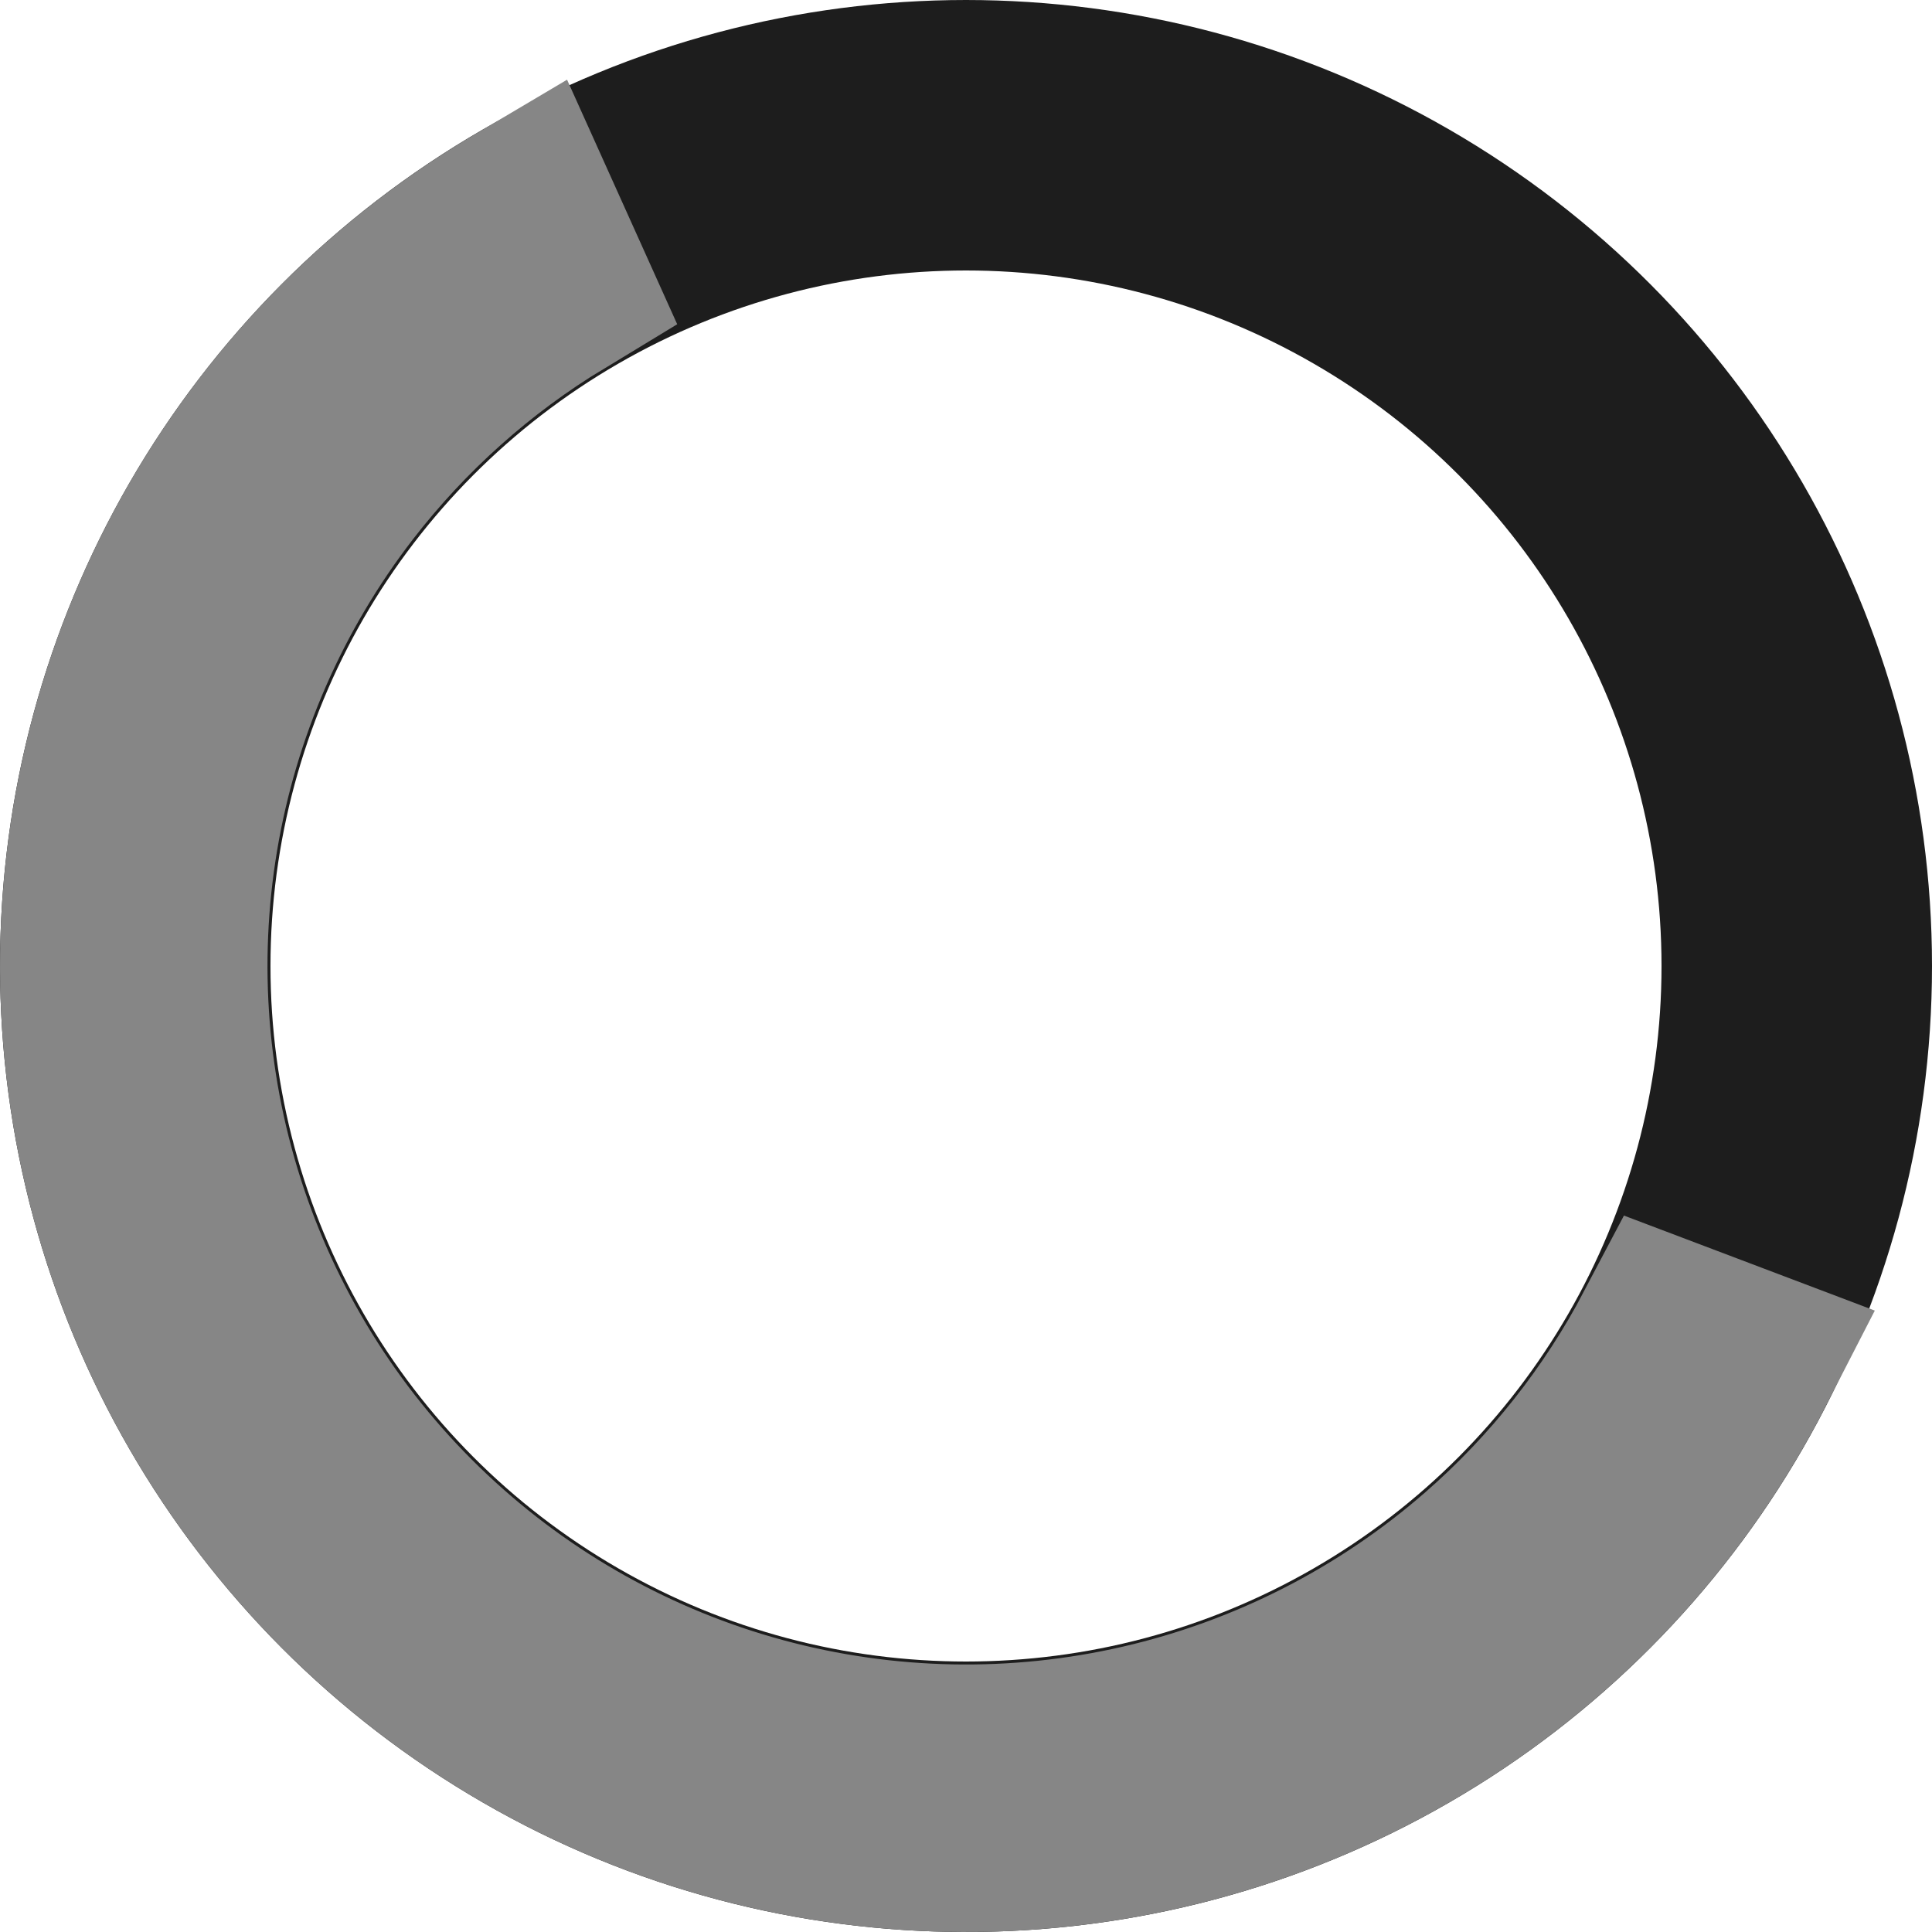 <?xml version="1.0" encoding="UTF-8"?> <svg xmlns="http://www.w3.org/2000/svg" width="40" height="40" viewBox="0 0 40 40" fill="none"><circle cx="20" cy="20" r="17.2" stroke="#1D1D1D" stroke-width="5.6"></circle><path d="M11.47 5.92C9.738 6.969 8.209 8.333 6.965 9.945C5.311 12.089 4.212 14.607 3.765 17.277C3.317 19.947 3.535 22.686 4.398 25.252C5.262 27.818 6.746 30.131 8.717 31.986C10.688 33.842 13.086 35.182 15.699 35.89C18.312 36.597 21.059 36.649 23.697 36.041C26.335 35.433 28.783 34.184 30.823 32.404C32.358 31.065 33.625 29.456 34.568 27.664L36.015 28.212C34.975 30.239 33.56 32.057 31.834 33.562C29.604 35.509 26.927 36.875 24.043 37.54C21.159 38.205 18.155 38.148 15.298 37.375C12.441 36.602 9.817 35.135 7.662 33.106C5.507 31.078 3.885 28.548 2.94 25.742C1.996 22.937 1.759 19.942 2.248 17.023C2.738 14.103 3.939 11.35 5.747 9.006C7.146 7.193 8.875 5.67 10.835 4.51L11.47 5.92Z" fill="black" stroke="#868686" stroke-width="4"></path></svg> 
